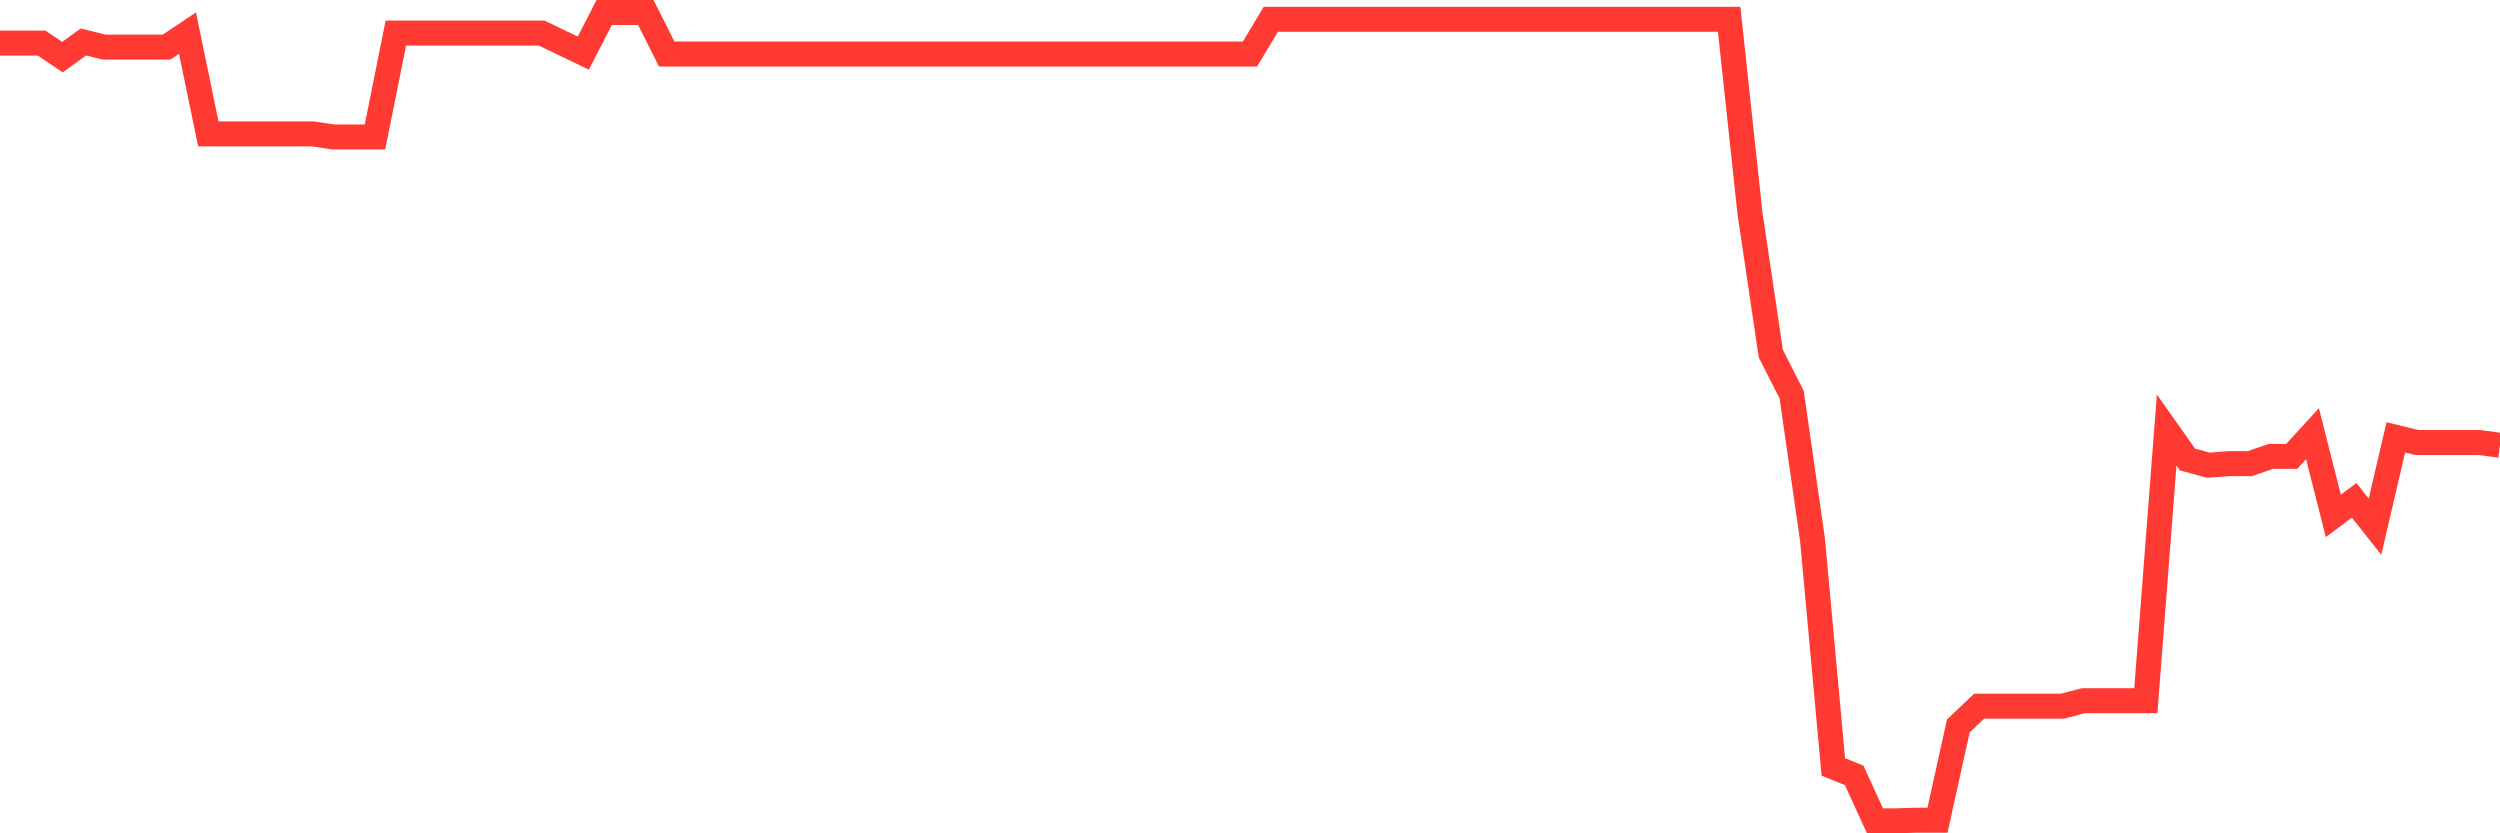 <svg
  xmlns="http://www.w3.org/2000/svg"
  xmlns:xlink="http://www.w3.org/1999/xlink"
  width="120"
  height="40"
  viewBox="0 0 120 40"
  preserveAspectRatio="none"
>
  <polyline
    points="0,2.07 1,2.07 2,2.07 3,2.743 4,2.015 5,2.26 6,2.26 7,2.26 8,2.26 9,1.589 10,6.426 11,6.426 12,6.426 13,6.426 14,6.426 15,6.426 16,6.574 17,6.574 18,6.574 19,1.589 20,1.589 21,1.589 22,1.589 23,1.589 24,1.589 25,1.589 26,1.589 27,2.07 28,2.551 29,0.6 30,0.6 31,0.6 32,2.593 33,2.593 34,2.593 35,2.593 36,2.593 37,2.593 38,2.593 39,2.593 40,2.593 41,2.593 42,2.593 43,2.593 44,2.593 45,2.593 46,2.593 47,2.593 48,2.593 49,2.593 50,2.593 51,2.593 52,2.593 53,2.593 54,2.593 55,2.593 56,2.593 57,2.593 58,2.593 59,2.593 60,2.593 61,0.925 62,0.925 63,0.925 64,0.925 65,0.925 66,0.925 67,0.926 68,0.926 69,0.926 70,0.926 71,0.926 72,0.926 73,0.926 74,0.926 75,0.926 76,0.926 77,0.926 78,0.926 79,0.926 80,0.926 81,0.926 82,0.926 83,0.926 84,10.244 85,16.974 86,18.946 87,25.899 88,36.813 89,37.217 90,39.4 91,39.4 92,39.37 93,39.37 94,34.845 95,33.896 96,33.896 97,33.896 98,33.896 99,33.896 100,33.635 101,33.635 102,33.635 103,33.635 104,20.642 105,22.056 106,22.33 107,22.253 108,22.253 109,21.907 110,21.907 111,20.816 112,24.763 113,24.015 114,25.282 115,20.993 116,21.239 117,21.239 118,21.239 119,21.239 120,21.374"
    fill="none"
    stroke="#ff3a33"
    stroke-width="1.2"
  >
  </polyline>
</svg>